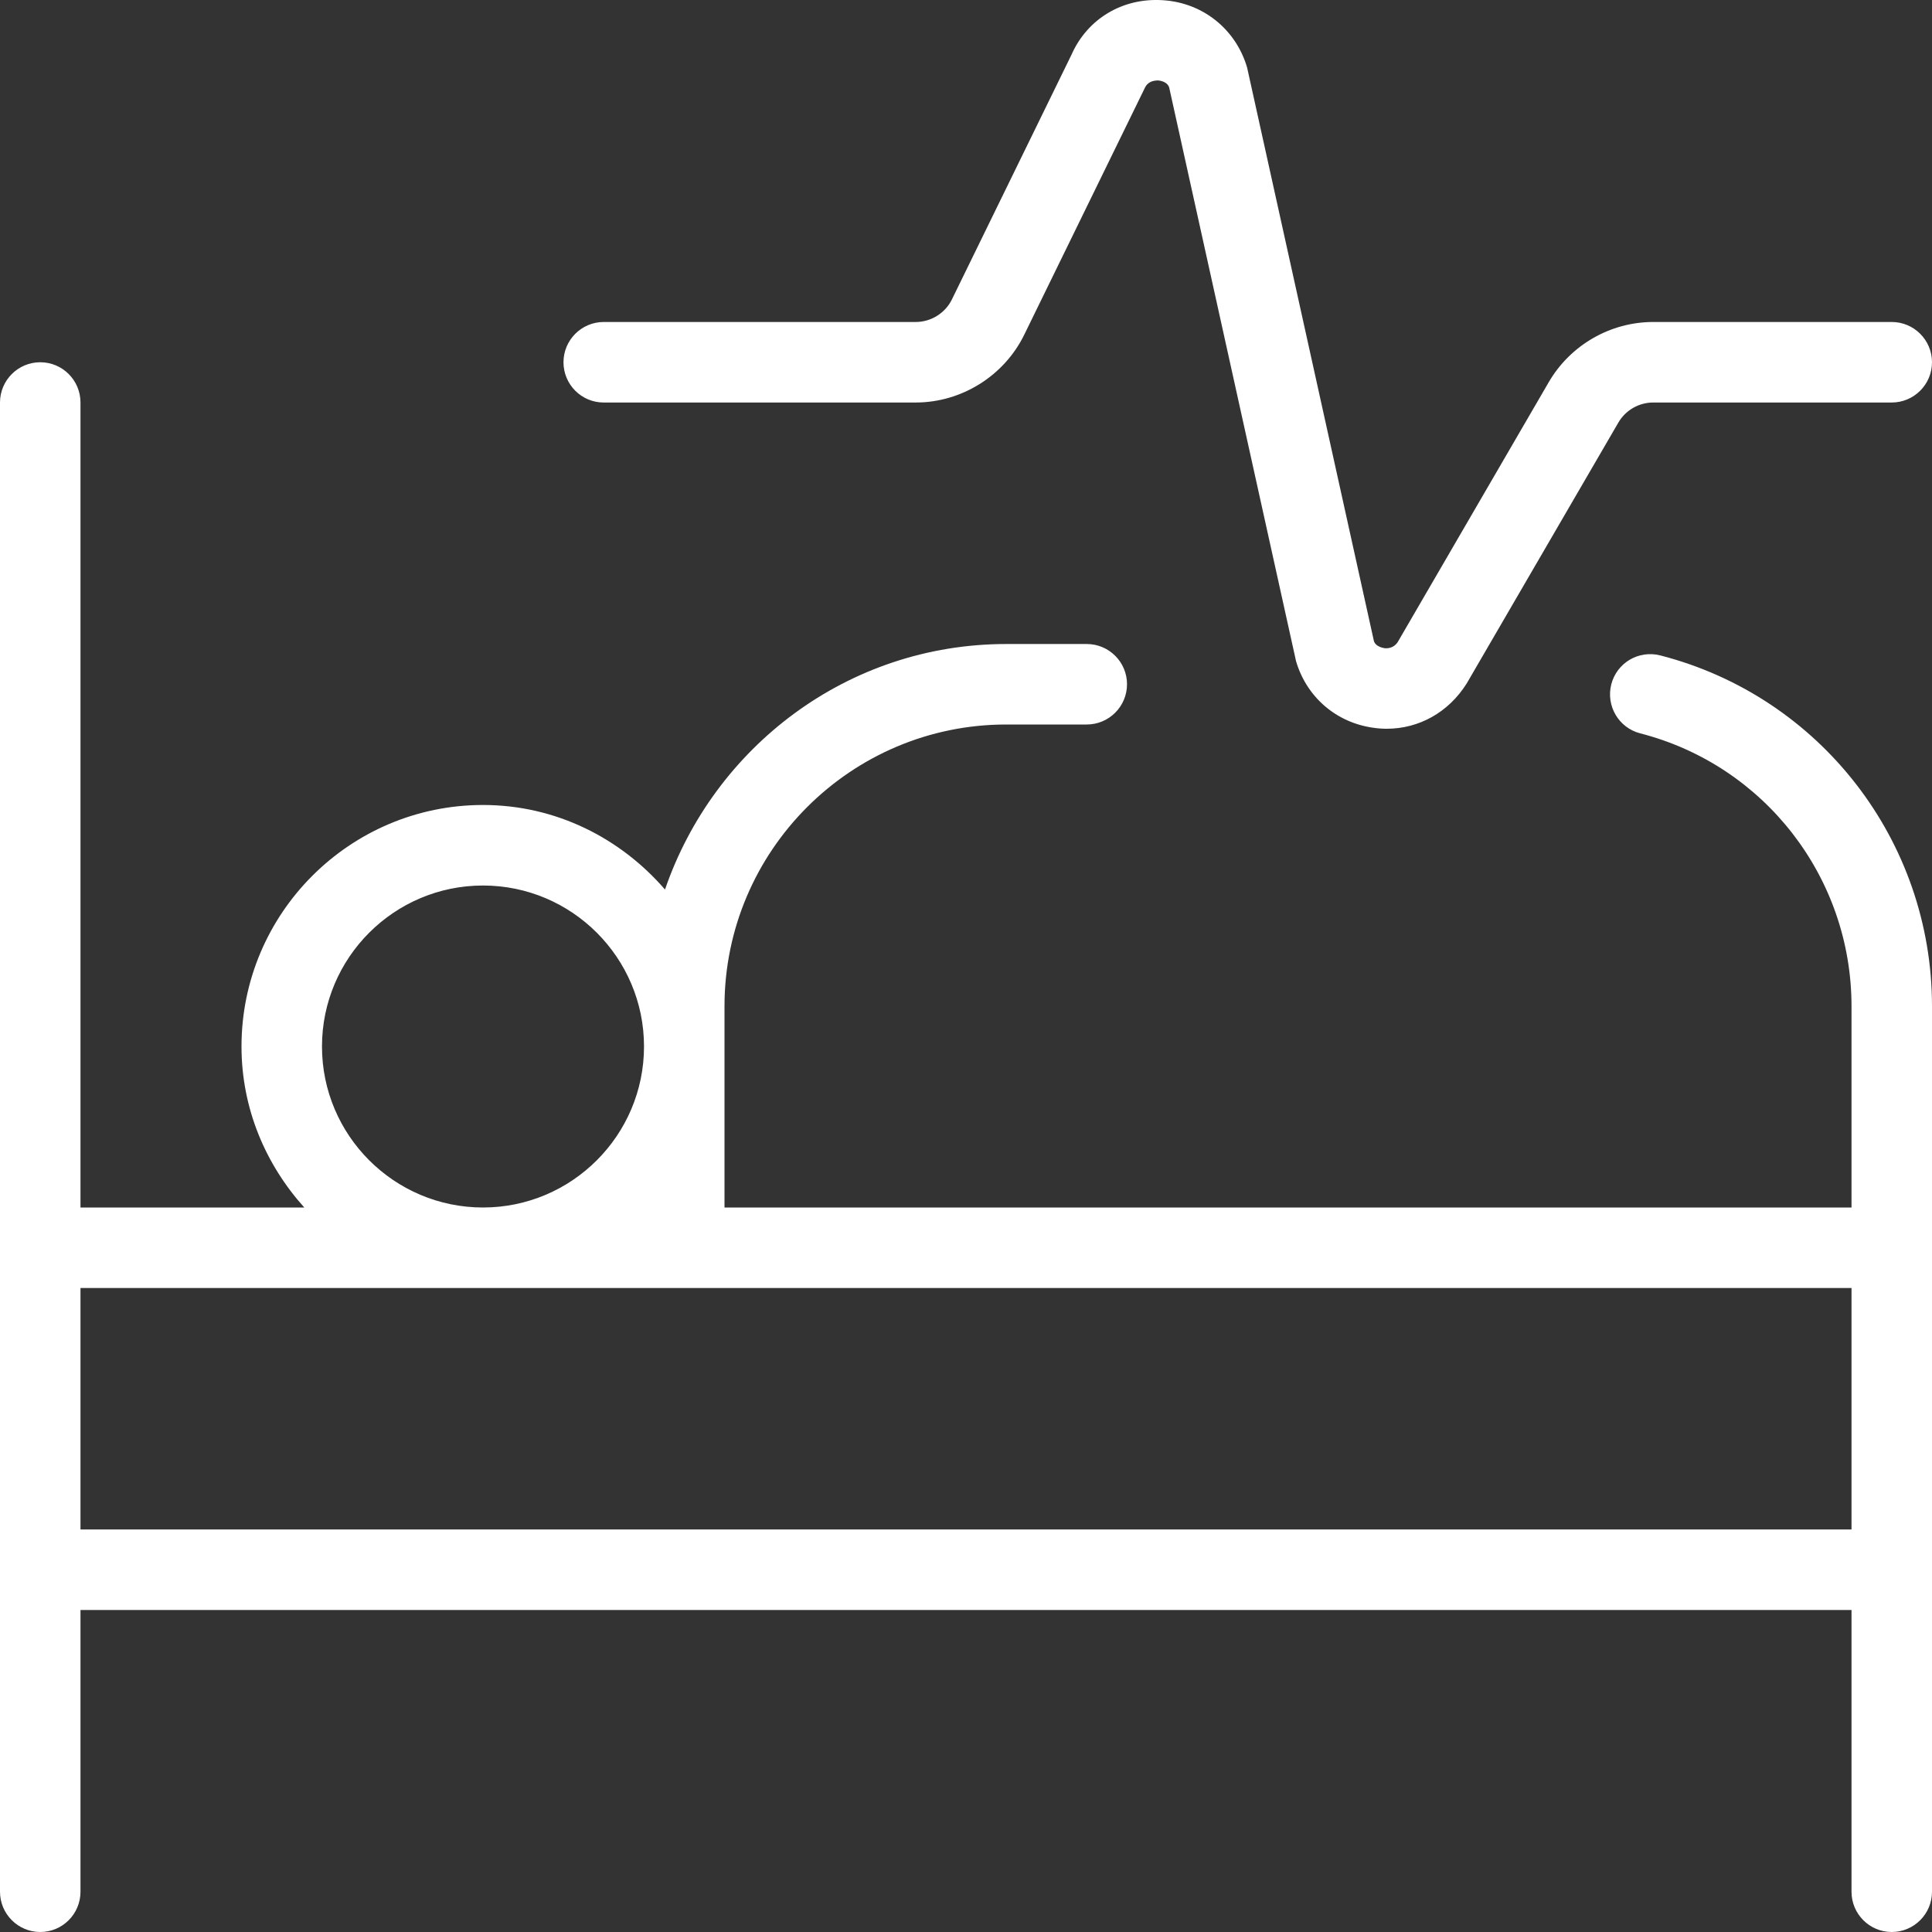 <svg width="50" height="50" viewBox="0 0 50 50" fill="none" xmlns="http://www.w3.org/2000/svg">
<rect x="0" y="0" width="50" height="50" fill="#333333" stroke="none"/>
<g clip-path="url(#clip0_150_154)">
<g clip-path="url(#clip1_150_154)">
<path d="M42.969 16.962C42.406 16.819 41.844 17.154 41.7 17.71C41.558 18.269 41.892 18.835 42.448 18.979C45.669 19.806 47.917 22.712 47.917 26.042V31.25H18.75V26.042C18.75 22.021 22.021 18.75 26.042 18.75H28.125C28.7 18.75 29.167 18.283 29.167 17.708C29.167 17.133 28.7 16.667 28.125 16.667H26.042C21.935 16.667 18.475 19.337 17.21 23.021C16.062 21.694 14.39 20.833 12.5 20.833C9.054 20.833 6.25 23.637 6.25 27.083C6.25 28.69 6.877 30.142 7.875 31.25H2.083V10.417C2.083 9.842 1.617 9.375 1.042 9.375C0.467 9.375 0 9.842 0 10.417V48.958C0 49.533 0.467 50 1.042 50C1.617 50 2.083 49.533 2.083 48.958V41.667H47.917V48.958C47.917 49.533 48.383 50 48.958 50C49.533 50 50 49.533 50 48.958V26.042C50 21.76 47.108 18.027 42.969 16.962ZM8.333 27.083C8.333 24.785 10.202 22.917 12.5 22.917C14.798 22.917 16.667 24.785 16.667 27.083C16.667 29.381 14.798 31.25 12.5 31.25C10.202 31.25 8.333 29.381 8.333 27.083ZM2.083 39.583V33.333H47.917V39.583H2.083ZM14.583 9.375C14.583 8.8 15.05 8.333 15.625 8.333H23.7C24.094 8.333 24.462 8.104 24.635 7.75L27.733 1.41C28.135 0.502 29.038 -0.067 30.104 0.006C31.133 0.073 31.985 0.758 32.275 1.748L35.558 16.596C35.598 16.715 35.746 16.762 35.831 16.775C35.906 16.783 36.069 16.779 36.175 16.613L40.083 9.888C40.642 8.929 41.677 8.333 42.785 8.333H48.958C49.533 8.333 50 8.8 50 9.375C50 9.95 49.533 10.417 48.958 10.417H42.785C42.415 10.417 42.071 10.615 41.885 10.933L37.958 17.688C37.487 18.438 36.721 18.86 35.888 18.86C35.775 18.86 35.663 18.852 35.546 18.835C34.585 18.704 33.817 18.044 33.542 17.113L30.258 2.263C30.219 2.138 30.075 2.09 29.965 2.081C29.852 2.088 29.704 2.104 29.621 2.29L26.506 8.665C25.985 9.729 24.883 10.417 23.698 10.417H15.623C15.048 10.417 14.583 9.95 14.583 9.375Z" fill="white"/>
</g>
</g>
<defs>
<clipPath id="clip0_150_154">
<rect width="50" height="50" fill="white"/>
</clipPath>
<clipPath id="clip1_150_154">
<rect width="50" height="50" fill="white"/>
</clipPath>
</defs>
</svg>
